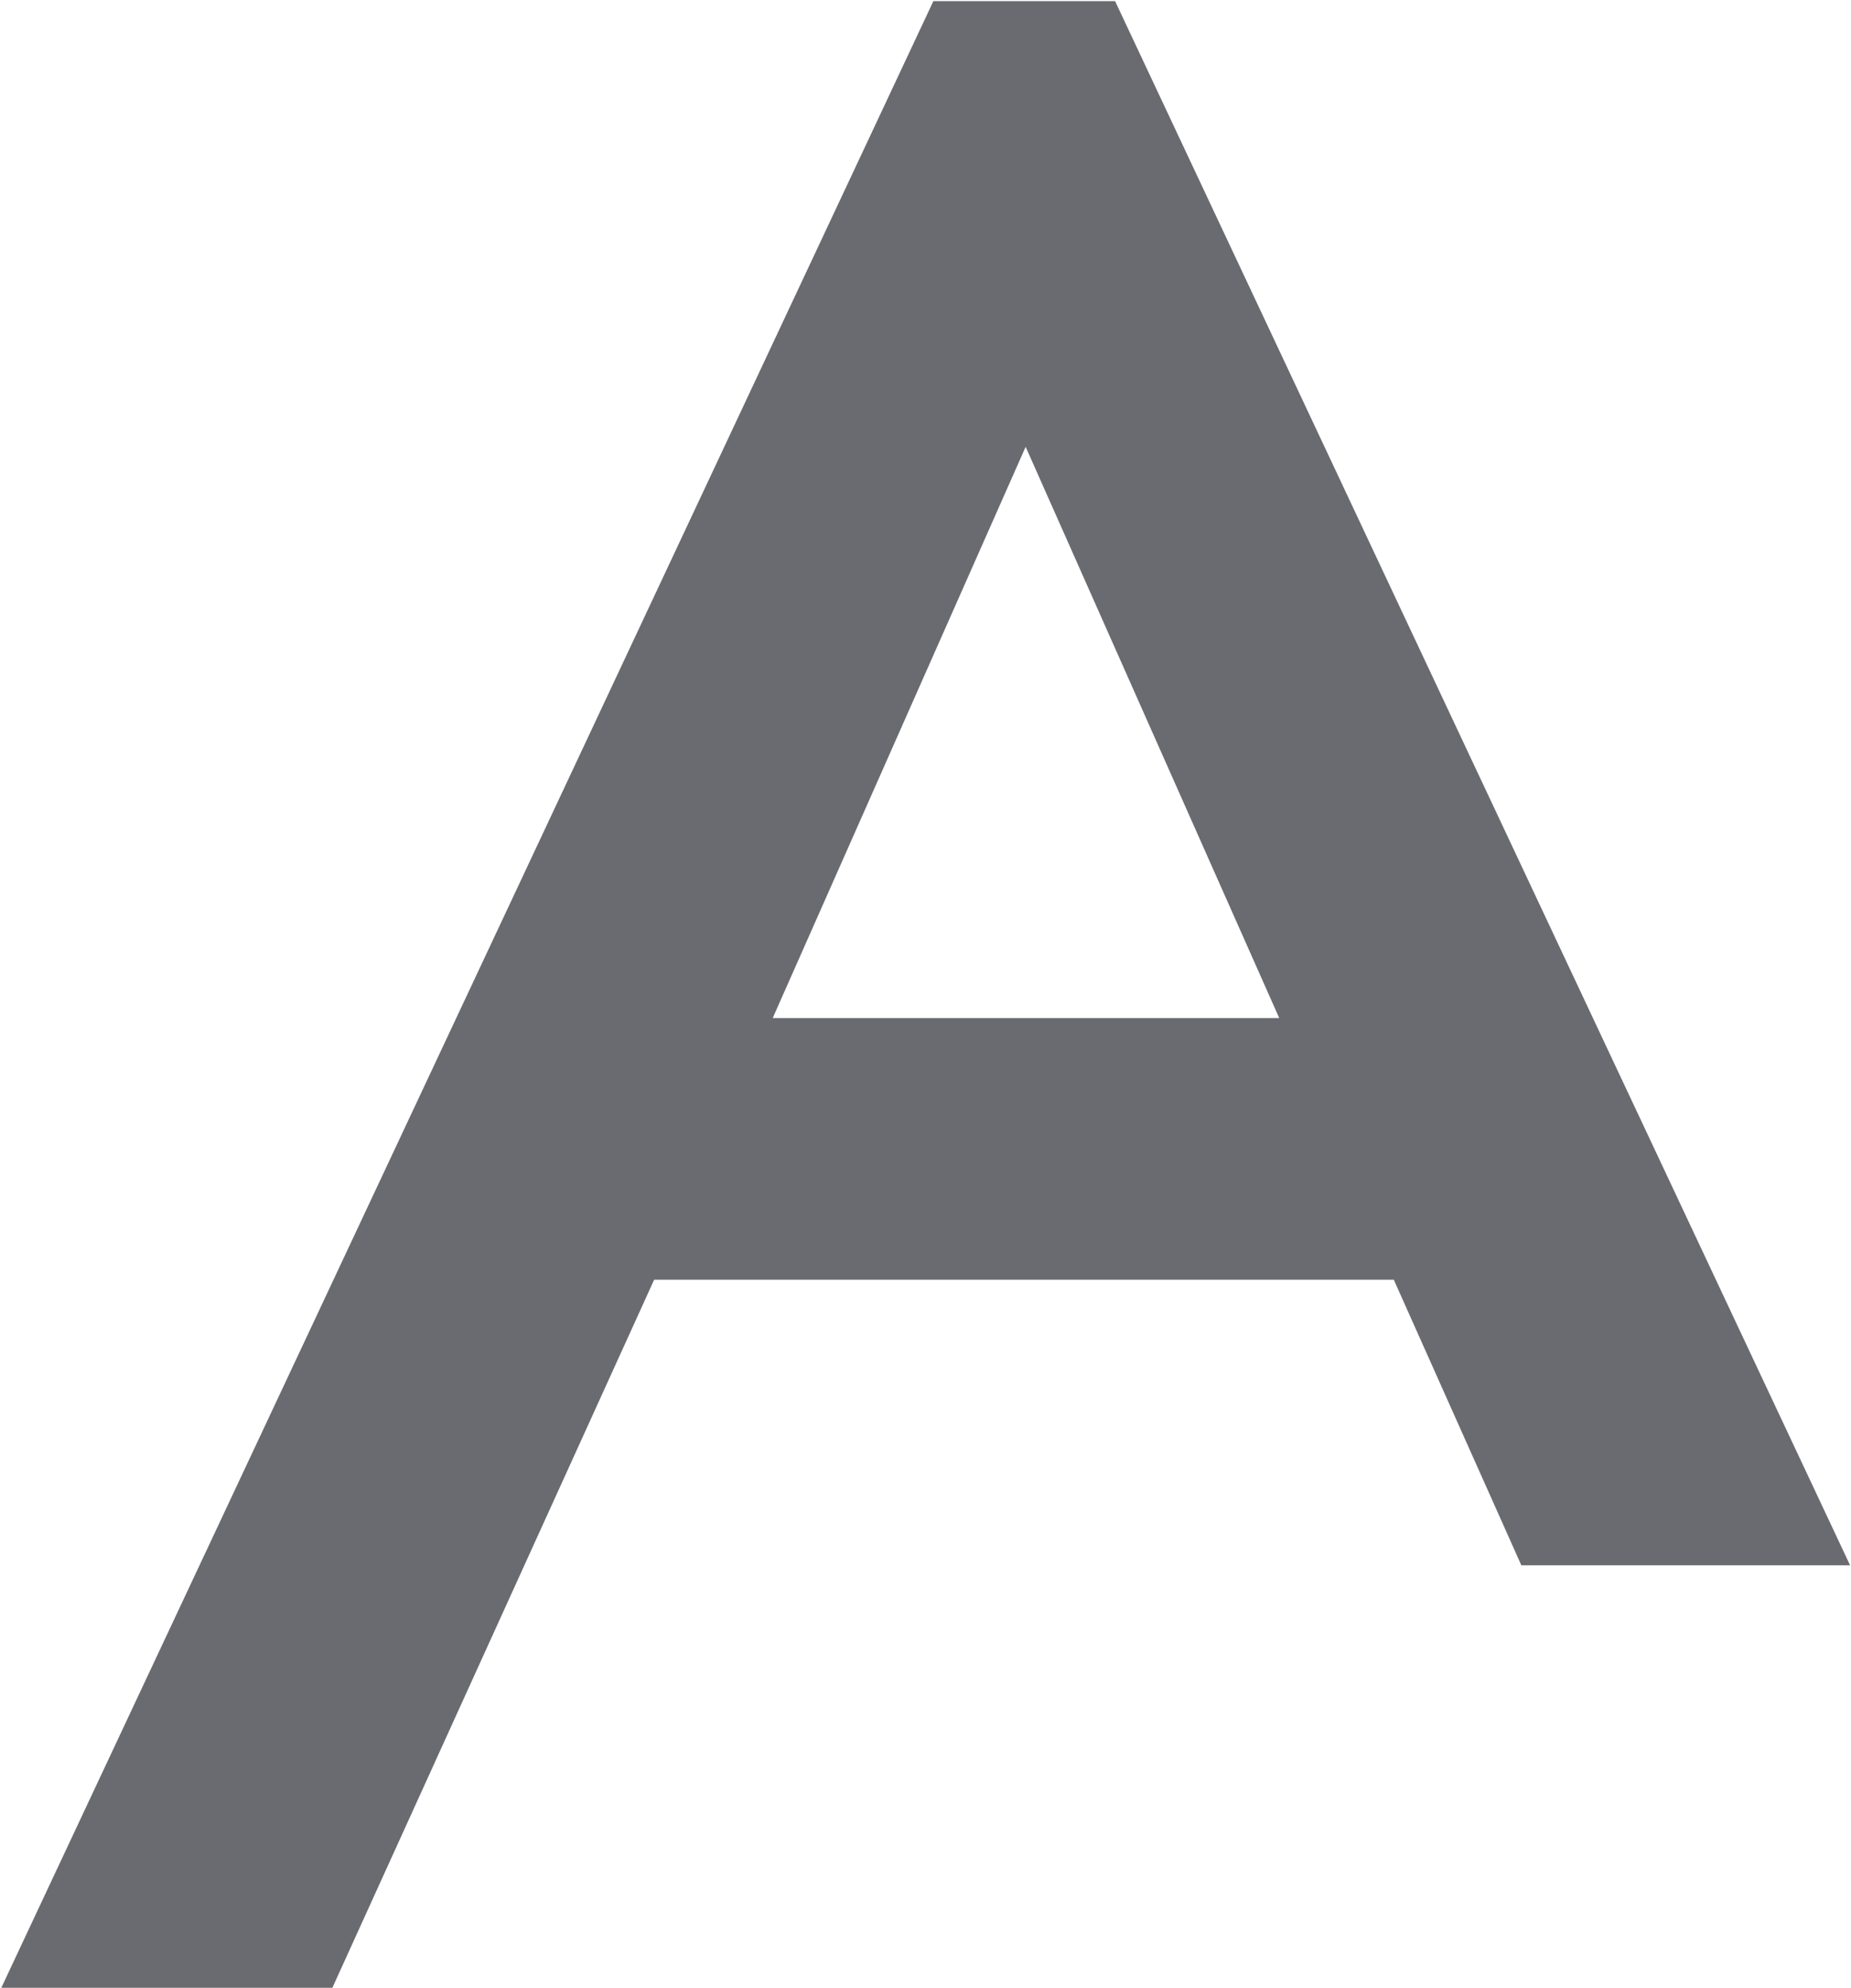 <svg version="1.2" xmlns="http://www.w3.org/2000/svg" viewBox="0 0 1438 1544" width="1438" height="1544">
	<title>AKR_BIG copy-svg</title>

	<style>
		.s0 { fill: #696b70 } 
	</style>
	<g id="Clip-Path: Clip-Path: Page 1" clip-path="url(#cp1)">
		<g id="Clip-Path: Page 1">
			<g id="Page 1">
				<path id="Path 10" fill-rule="evenodd" class="s0" d="m1437.3 1215.6h-255.4l-99.1-221.8h-574.6l-250 549.9h-257.2l724.1-1542.8h141.2zm-443.5-425l-197-443.6-196.5 443.6zm-266.9-789.8l-724.2 1542.4"/>
			</g>
		</g>
	</g>
</svg>